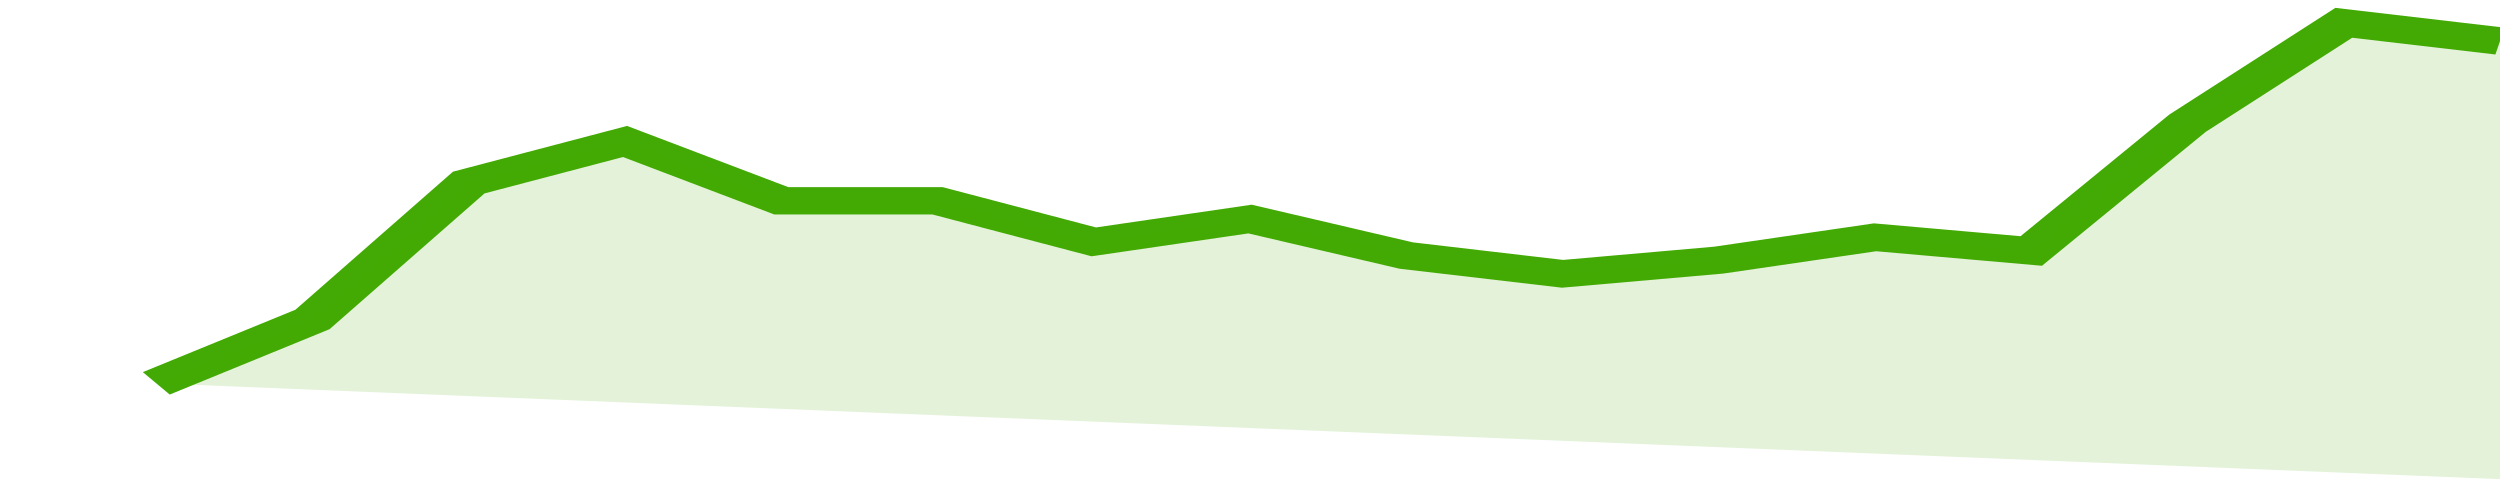 <svg xmlns="http://www.w3.org/2000/svg" viewBox="0 0 320 105" width="120" height="23" preserveAspectRatio="none">
				 <polyline fill="none" stroke="#43AA05" stroke-width="6" points="20, 84 40, 70 60, 40 80, 31 100, 44 120, 44 140, 53 160, 48 180, 56 200, 60 220, 57 240, 52 260, 55 280, 27 300, 5 320, 9 320, 9 "> </polyline>
				 <polygon fill="#43AA05" opacity="0.15" points="20, 84 40, 70 60, 40 80, 31 100, 44 120, 44 140, 53 160, 48 180, 56 200, 60 220, 57 240, 52 260, 55 280, 27 300, 5 320, 9 320, 105 "></polygon>
			</svg>